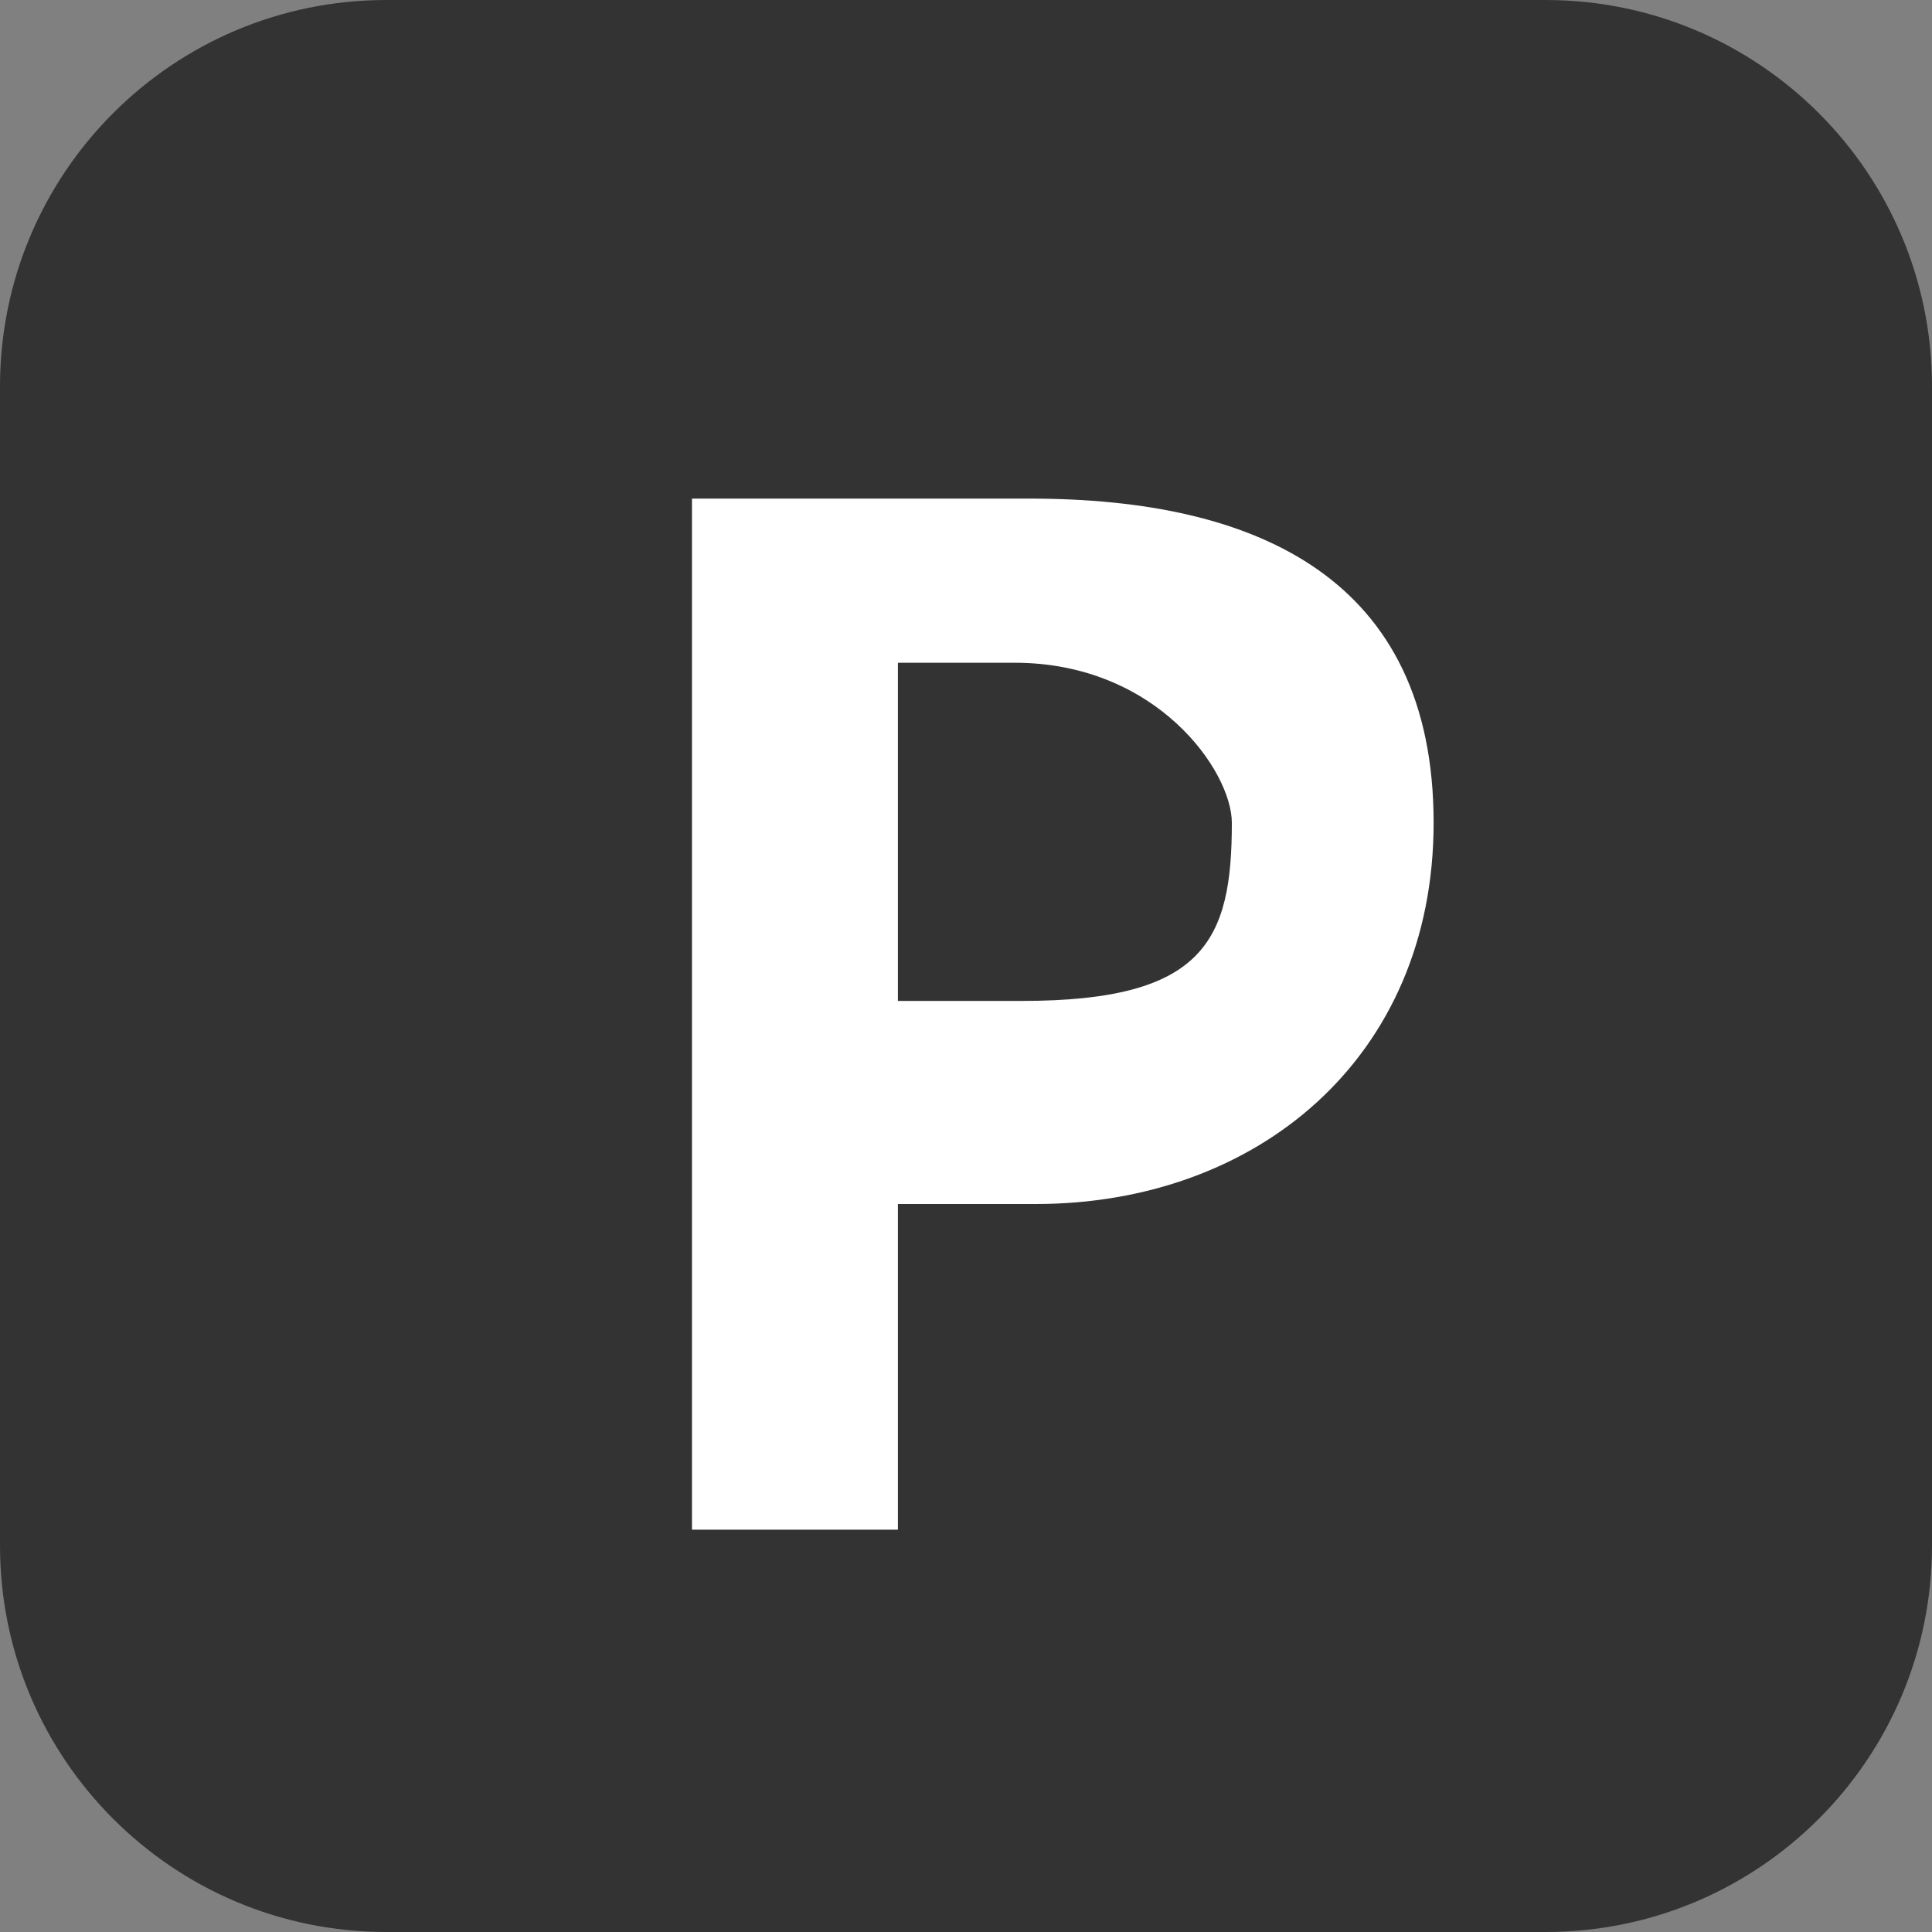 <svg 
 xmlns="http://www.w3.org/2000/svg"
 xmlns:xlink="http://www.w3.org/1999/xlink"
 width="25px" height="25px">
<rect width="100%" height="100%" fill="#808080" stroke="none"/>
<path fill-rule="evenodd"  fill="rgb(51, 51, 51)"
 d="M4.999,0.0 L20.0,0.0 C22.761,0.0 25.0,2.238 25.0,4.999 L25.0,20.0 C25.0,22.761 22.761,25.0 20.0,25.0 L4.999,25.0 C2.238,25.0 0.0,22.761 0.0,20.0 L0.0,4.999 C0.0,2.238 2.238,0.0 4.999,0.0 Z"/>
<path fill-rule="evenodd"  fill="rgb(255, 255, 255)"
 d="M8.954,19.794 L11.619,19.794 L11.619,15.58 L13.401,15.58 C16.264,15.58 18.551,13.690 18.551,10.647 C18.551,7.496 16.282,6.452 13.329,6.452 L8.954,6.452 L8.954,19.794 ZM11.619,12.952 L11.619,8.576 L13.131,8.576 C14.968,8.576 15.940,9.98 15.940,10.647 C15.940,12.177 15.58,12.952 13.221,12.952 L11.619,12.952 Z"/>
</svg>